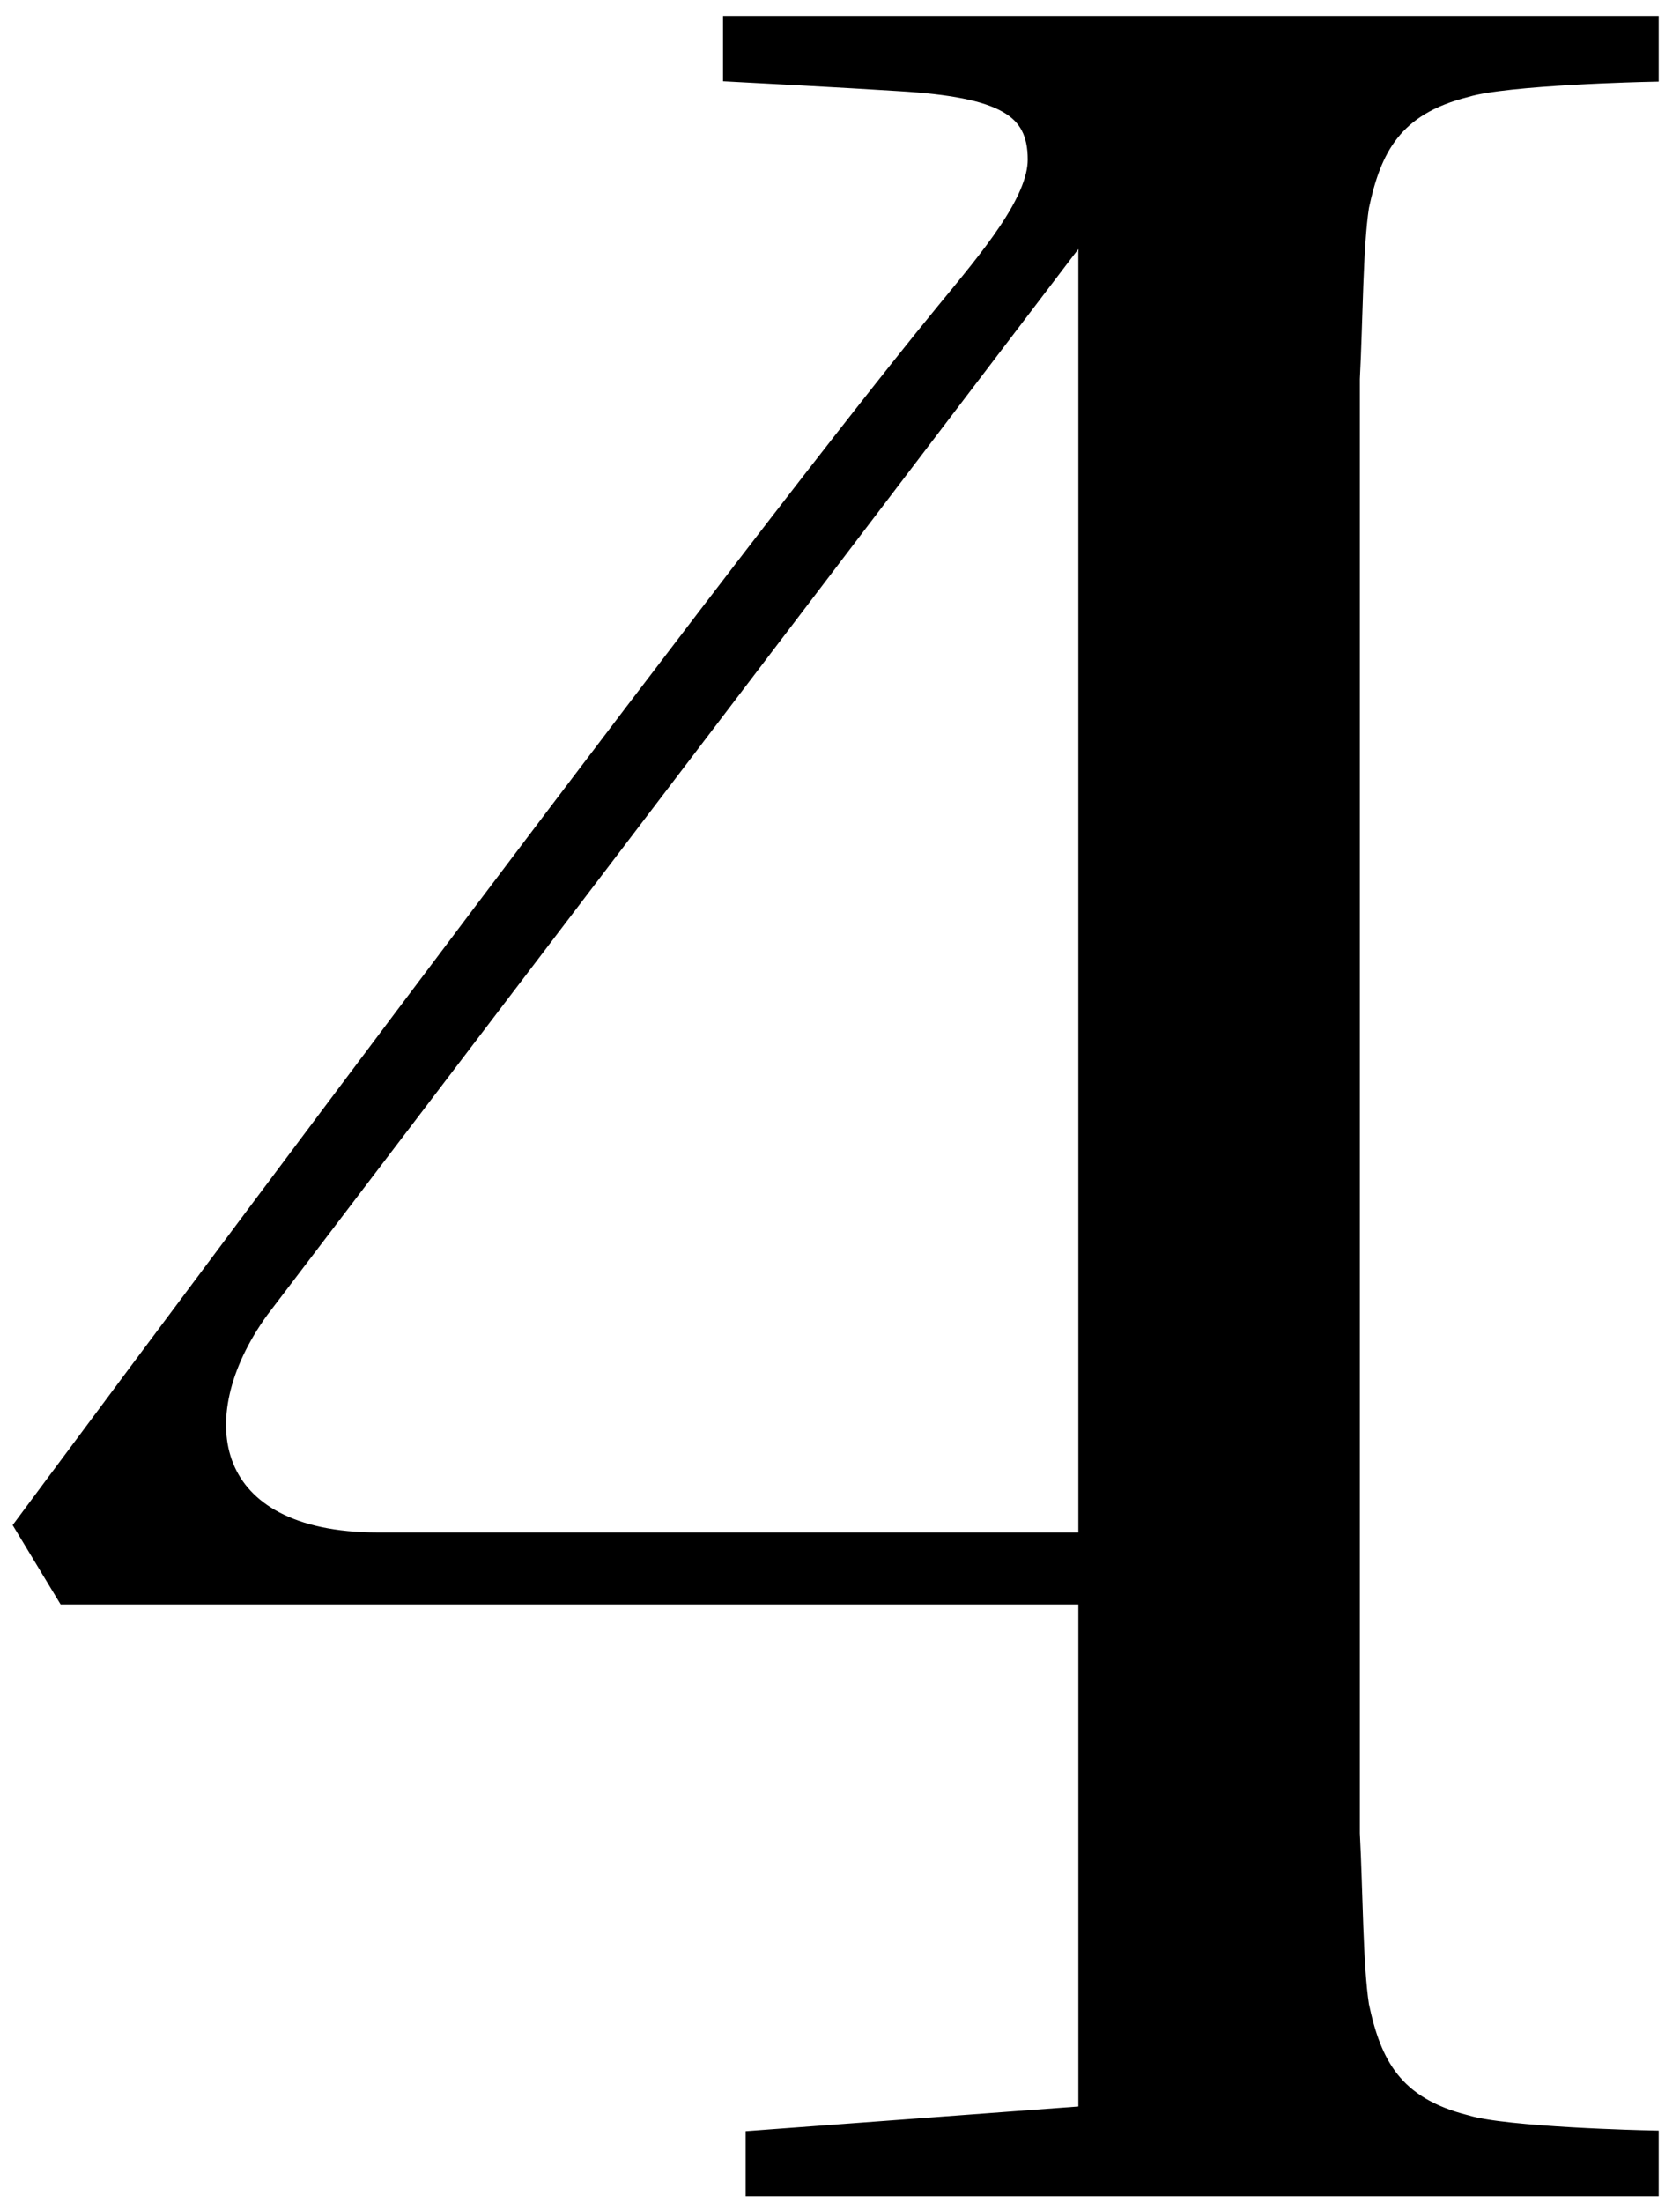 <?xml version="1.0" encoding="UTF-8"?> <svg xmlns="http://www.w3.org/2000/svg" width="74" height="97" viewBox="0 0 74 97" fill="none"> <path d="M33.343 94.301L47.999 93.215V70.145H2.952L1.159 67.18C1.159 67.18 31.959 25.656 41.715 13.771C43.612 11.46 45.769 8.936 45.769 7.027C45.769 4.664 44.199 3.784 39.585 3.512C37.55 3.377 32.347 3.105 32.347 3.105V1.205L72.562 1.205V3.105C72.562 3.105 66.32 3.241 64.555 3.784C61.298 4.598 60.349 6.498 59.806 9.076C59.534 10.841 59.534 14.098 59.399 16.676V67.974V70.145V80.73C59.534 83.309 59.534 86.566 59.806 88.33C60.349 90.908 61.298 92.808 64.555 93.622C66.32 94.165 72.562 94.301 72.562 94.301V96.201H33.343V94.301ZM16.628 67.974H47.999V9.483L11.367 57.607C7.835 62.496 8.985 67.974 16.628 67.974Z" fill="black" stroke="black"></path> </svg> 